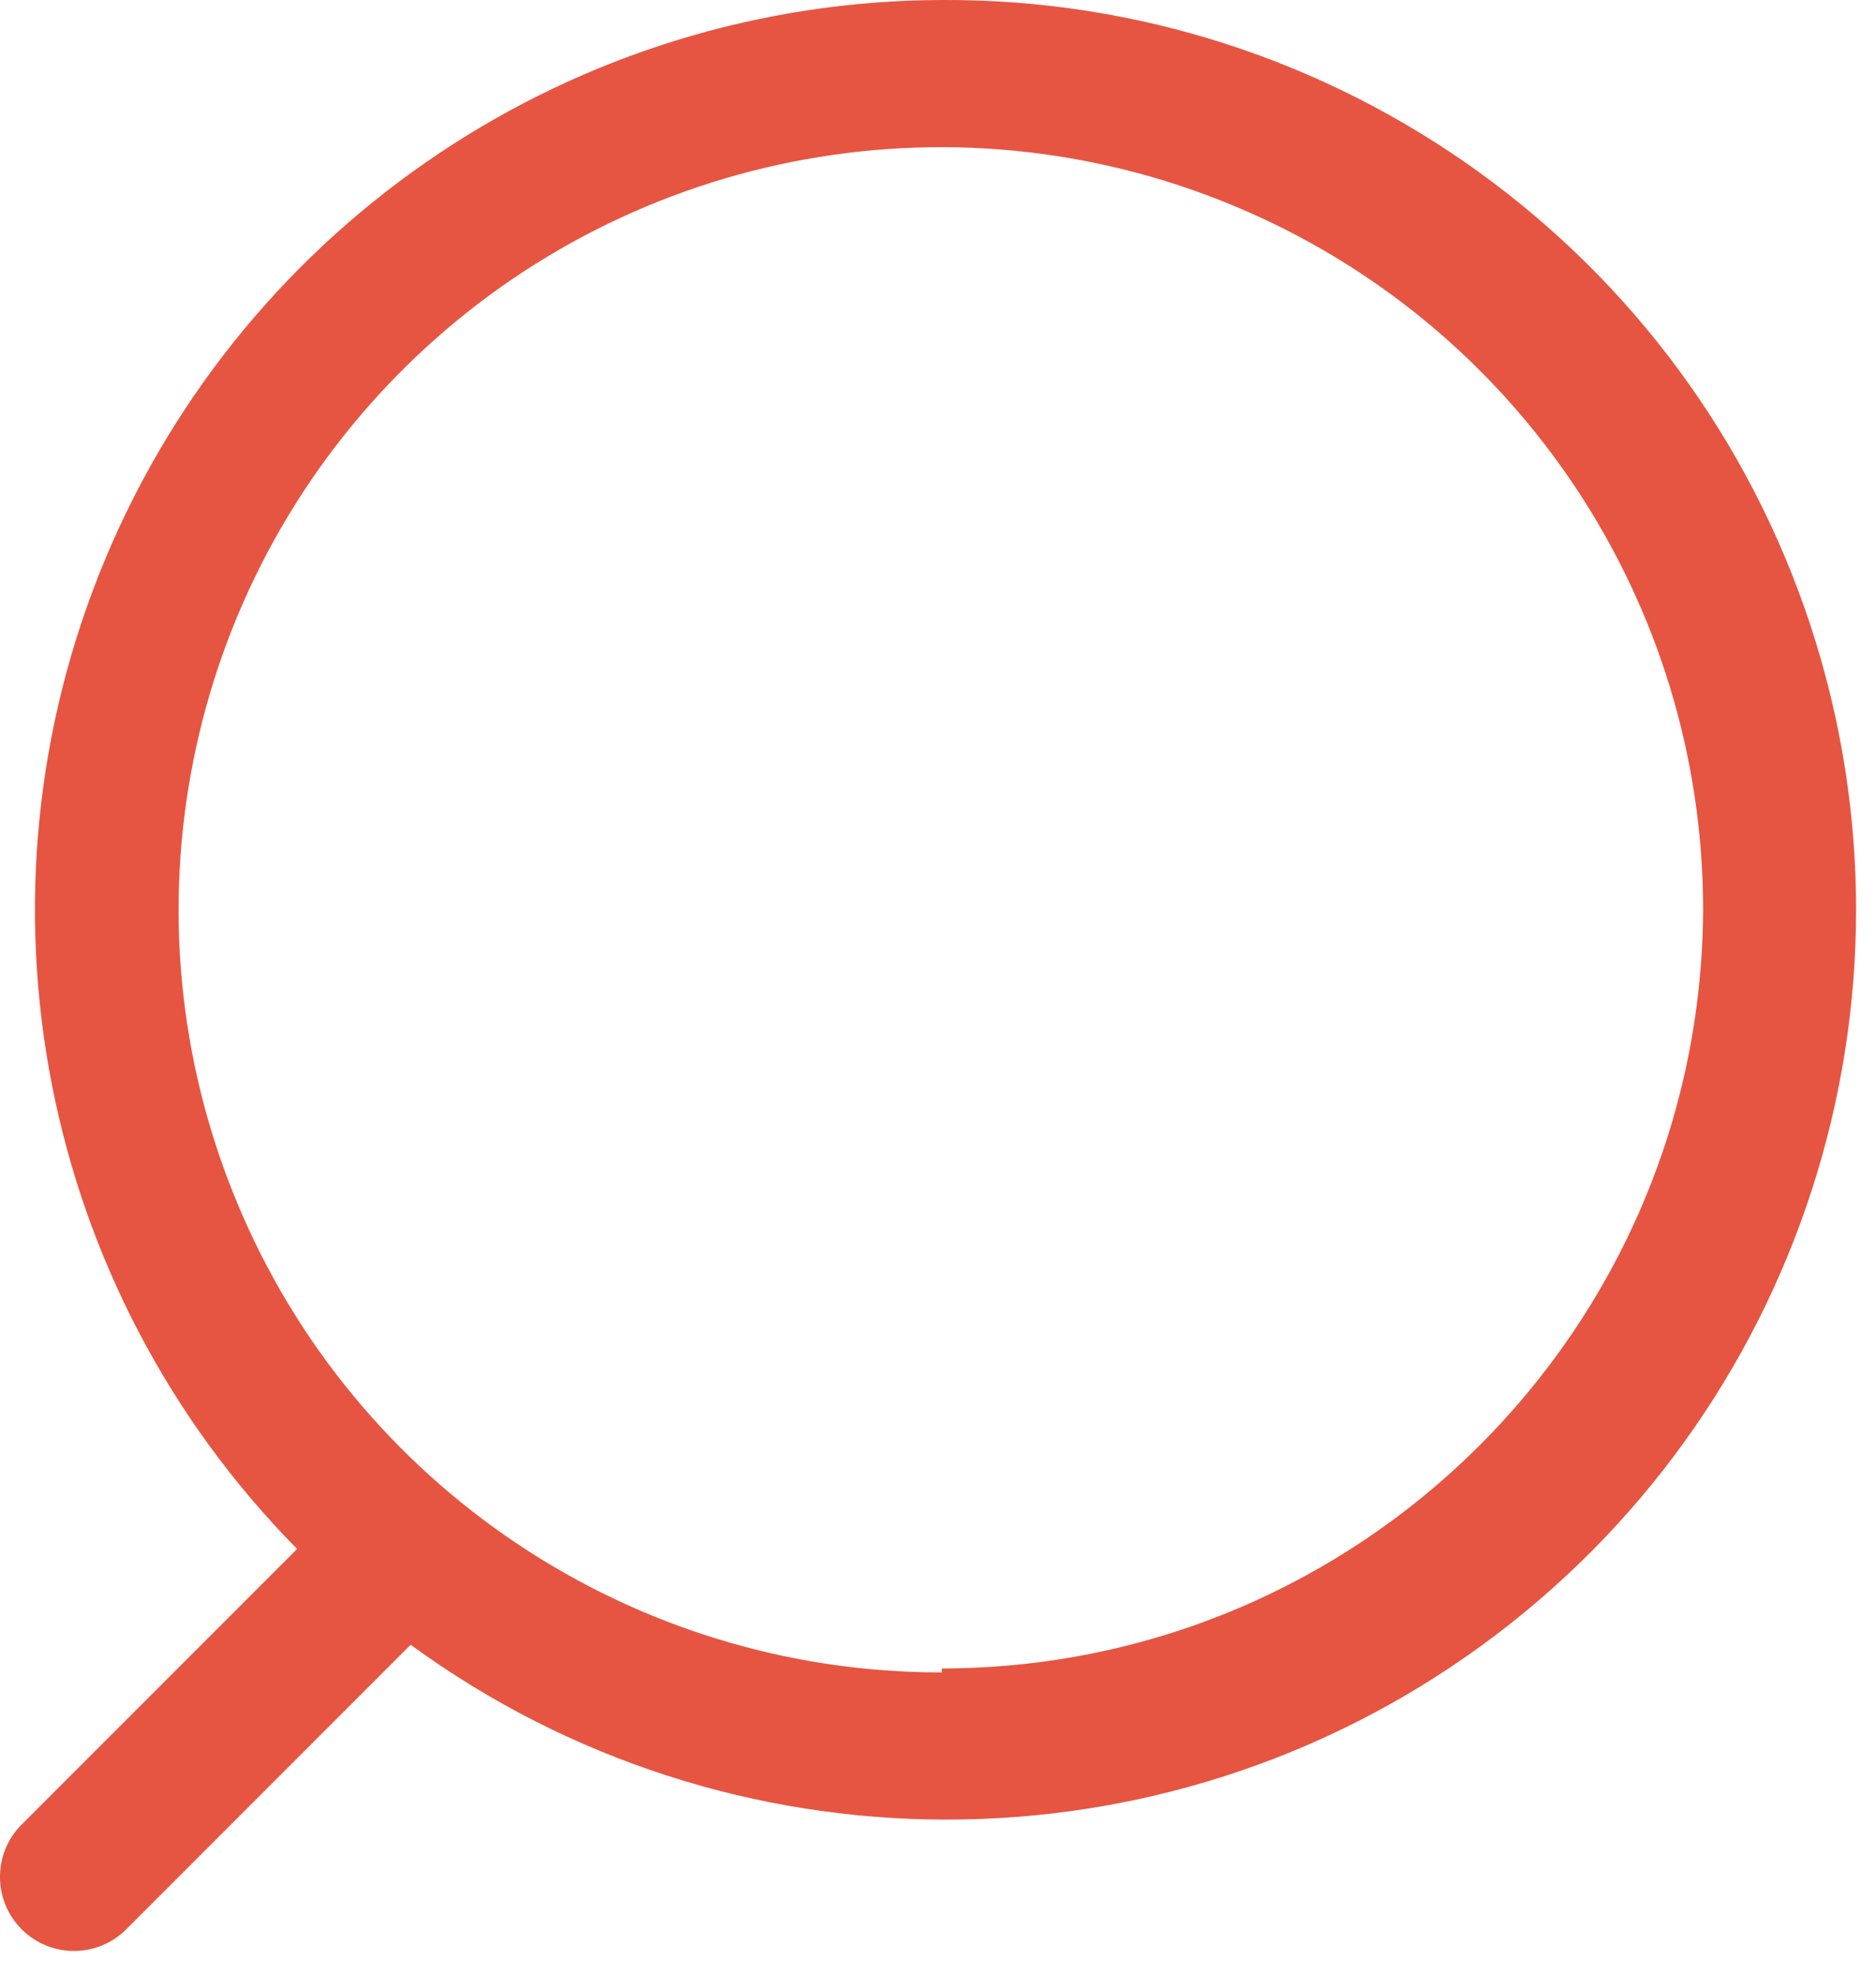 <svg width="19" height="20" viewBox="0 0 19 20" fill="none" xmlns="http://www.w3.org/2000/svg">
<path fill-rule="evenodd" clip-rule="evenodd" d="M1.062 5.669C2.488 2.245 5.83 0.01 9.539 0C13.537 -0.021 17.093 2.54 18.339 6.339C19.585 10.138 18.238 14.307 15.004 16.659C11.771 19.01 7.389 19.007 4.159 16.65L1.279 19.53C0.987 19.823 0.512 19.823 0.219 19.53C-0.073 19.237 -0.073 18.763 0.219 18.47L3.009 15.68C0.403 13.04 -0.364 9.094 1.062 5.669ZM2.399 12.169C3.596 15.055 6.415 16.934 9.539 16.93V16.89C13.78 16.885 17.222 13.46 17.249 9.22C17.253 6.096 15.374 3.277 12.488 2.08C9.603 0.882 6.28 1.542 4.07 3.751C1.861 5.961 1.201 9.284 2.399 12.169Z" fill="#E65541"/>
</svg>
